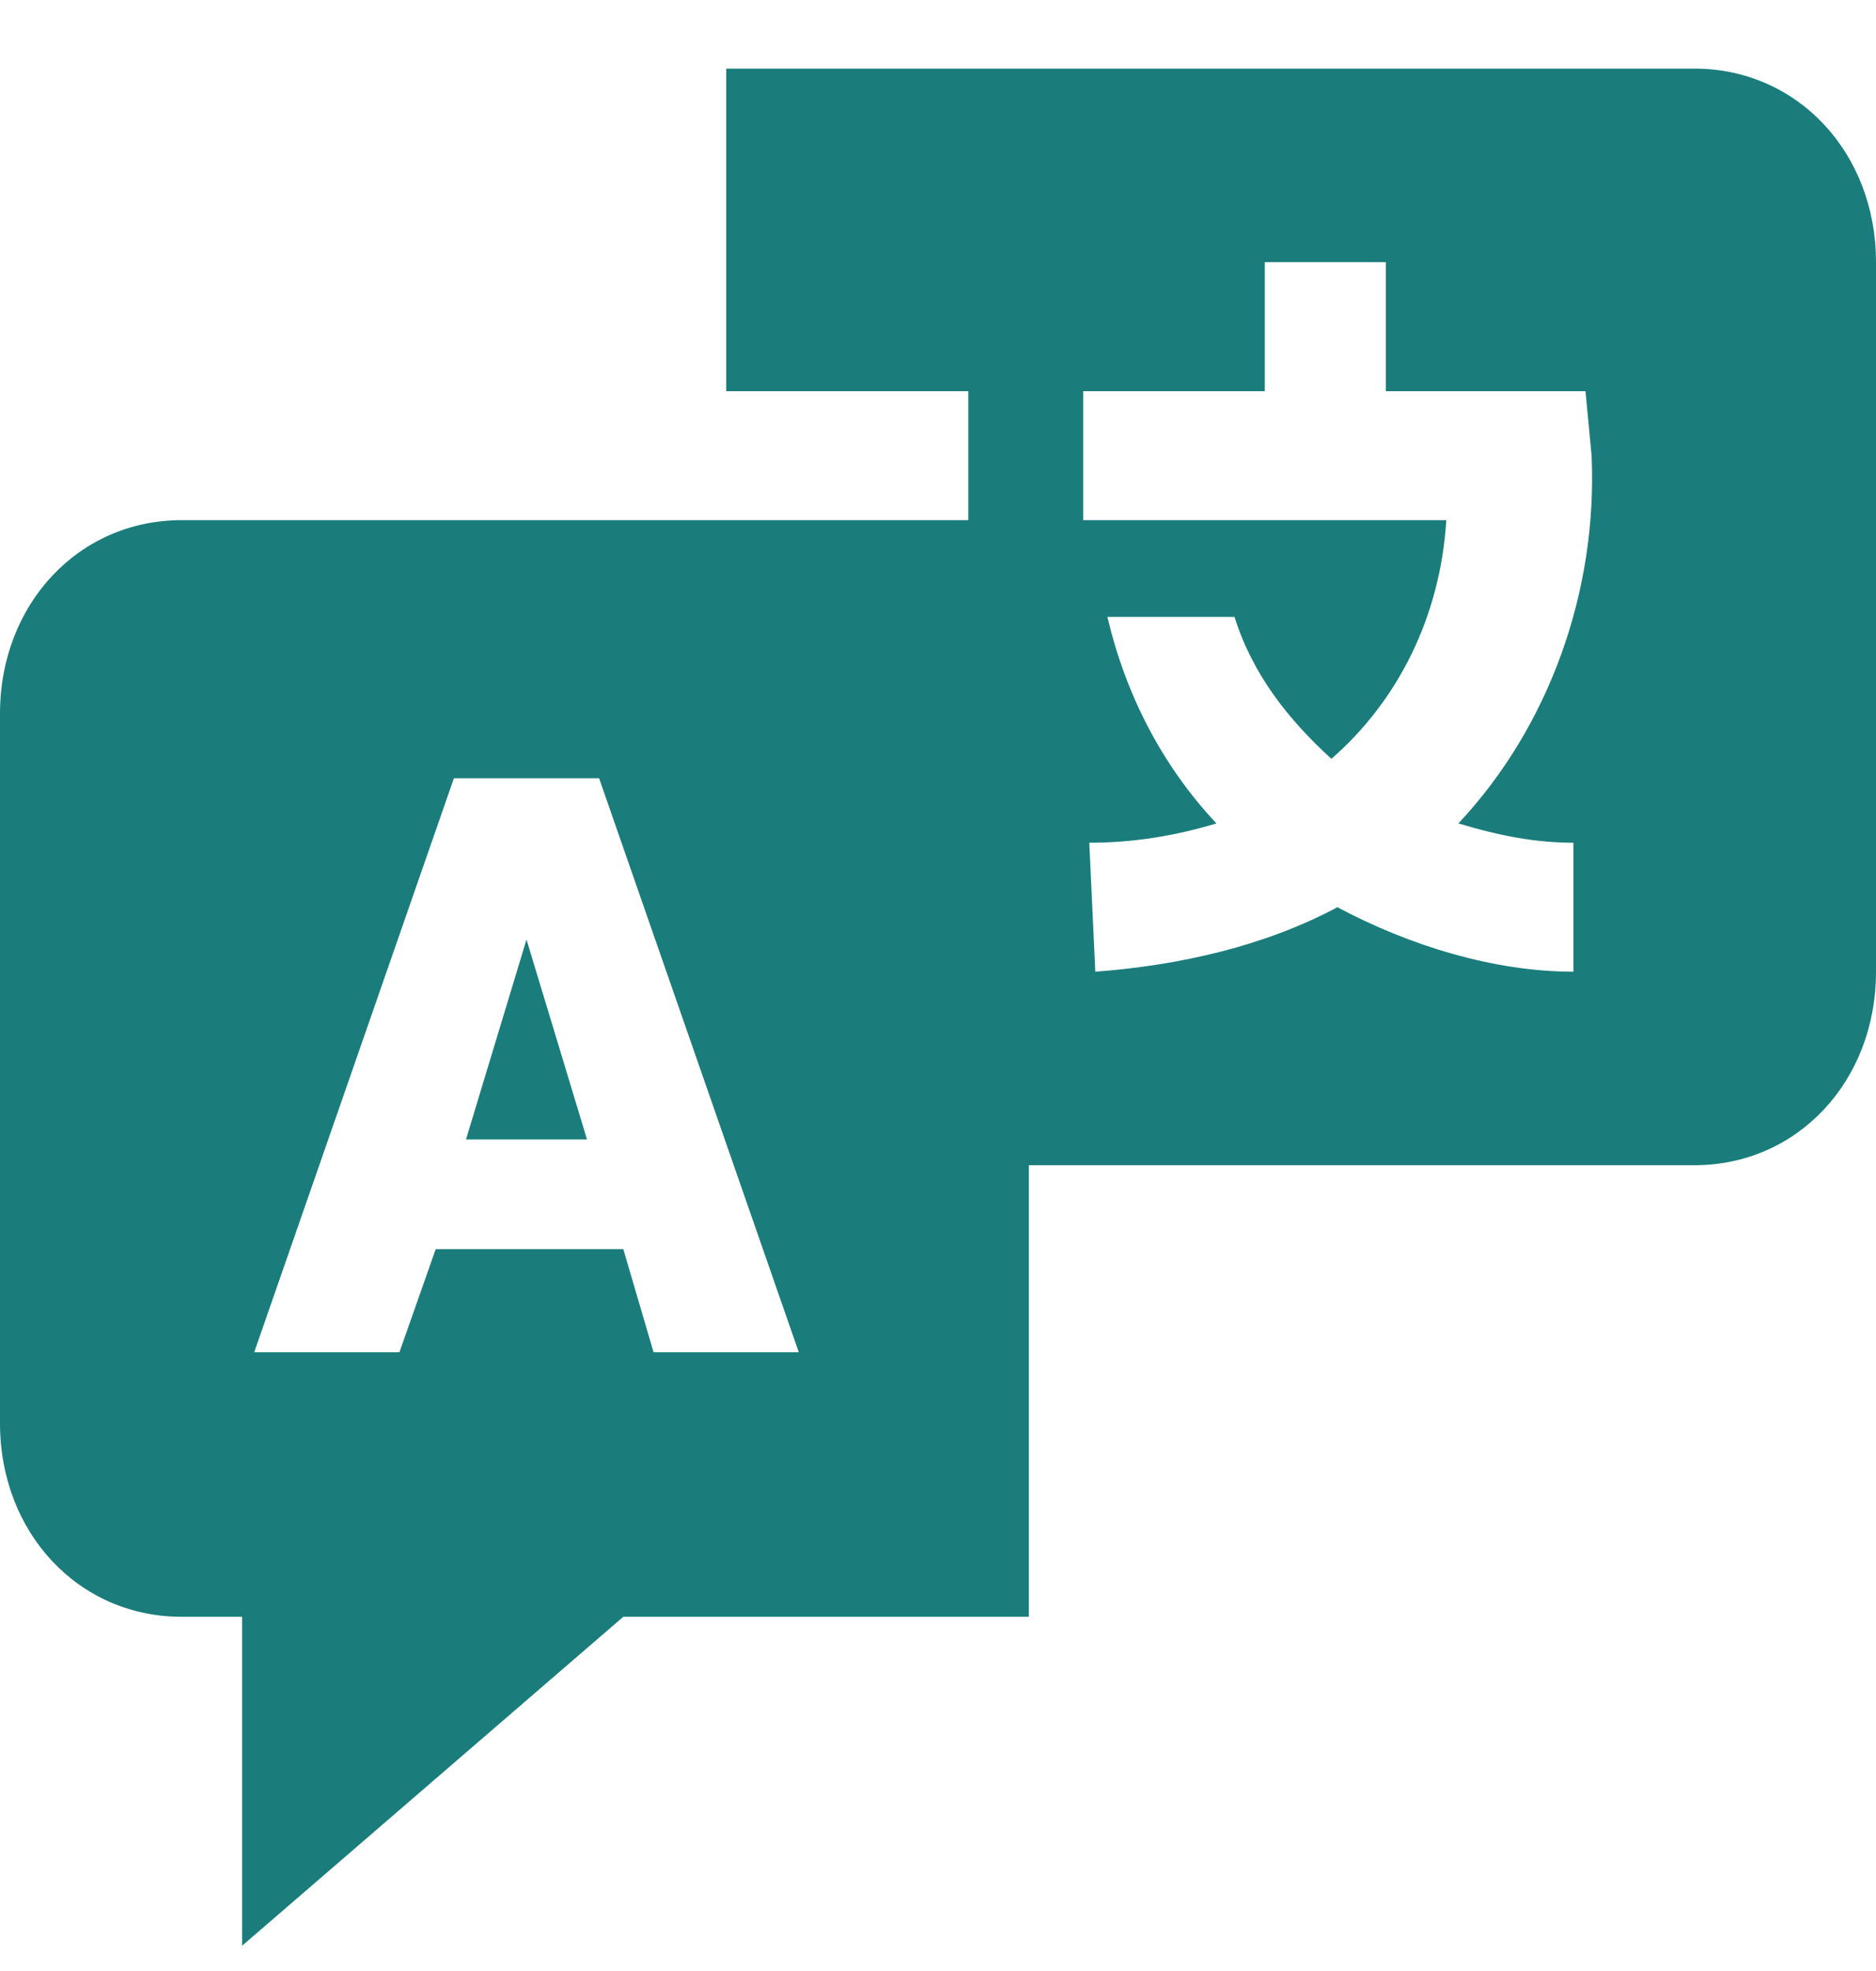 <svg width="20" height="21" viewBox="0 0 20 21" fill="none" xmlns="http://www.w3.org/2000/svg">
<g id="Group 2614">
<path id="Vector" d="M5.613 10.01L4.968 12.14H6.258L5.613 10.01Z" fill="#1A7D7B"/>
<path id="Vector_2" d="M18.064 0.731H7.742V4.168H10.323V5.542H1.935C0.839 5.542 0 6.436 0 7.604V15.164C0 16.333 0.839 17.226 1.935 17.226H2.581V20.731L6.645 17.226H10.968V12.415H18.064C19.161 12.415 20 11.522 20 10.353V2.793C20 1.625 19.161 0.731 18.064 0.731ZM6.968 14.408L6.645 13.309H4.645L4.258 14.408H2.71L4.839 8.292H6.387L8.516 14.408H6.968ZM16.774 8.979V10.353C15.935 10.353 15.032 10.079 14.258 9.666C13.484 10.079 12.581 10.285 11.677 10.353L11.613 8.979C12.065 8.979 12.516 8.91 12.968 8.773C12.387 8.154 12 7.398 11.806 6.573H13.161C13.355 7.192 13.742 7.673 14.194 8.085C14.903 7.467 15.355 6.573 15.419 5.542H11.548V4.168H13.484V2.793H14.774V4.168H16.903L16.968 4.855C17.032 6.298 16.516 7.742 15.548 8.773C16 8.91 16.387 8.979 16.774 8.979Z" fill="#1A7D7B"/>
</g>
</svg>
